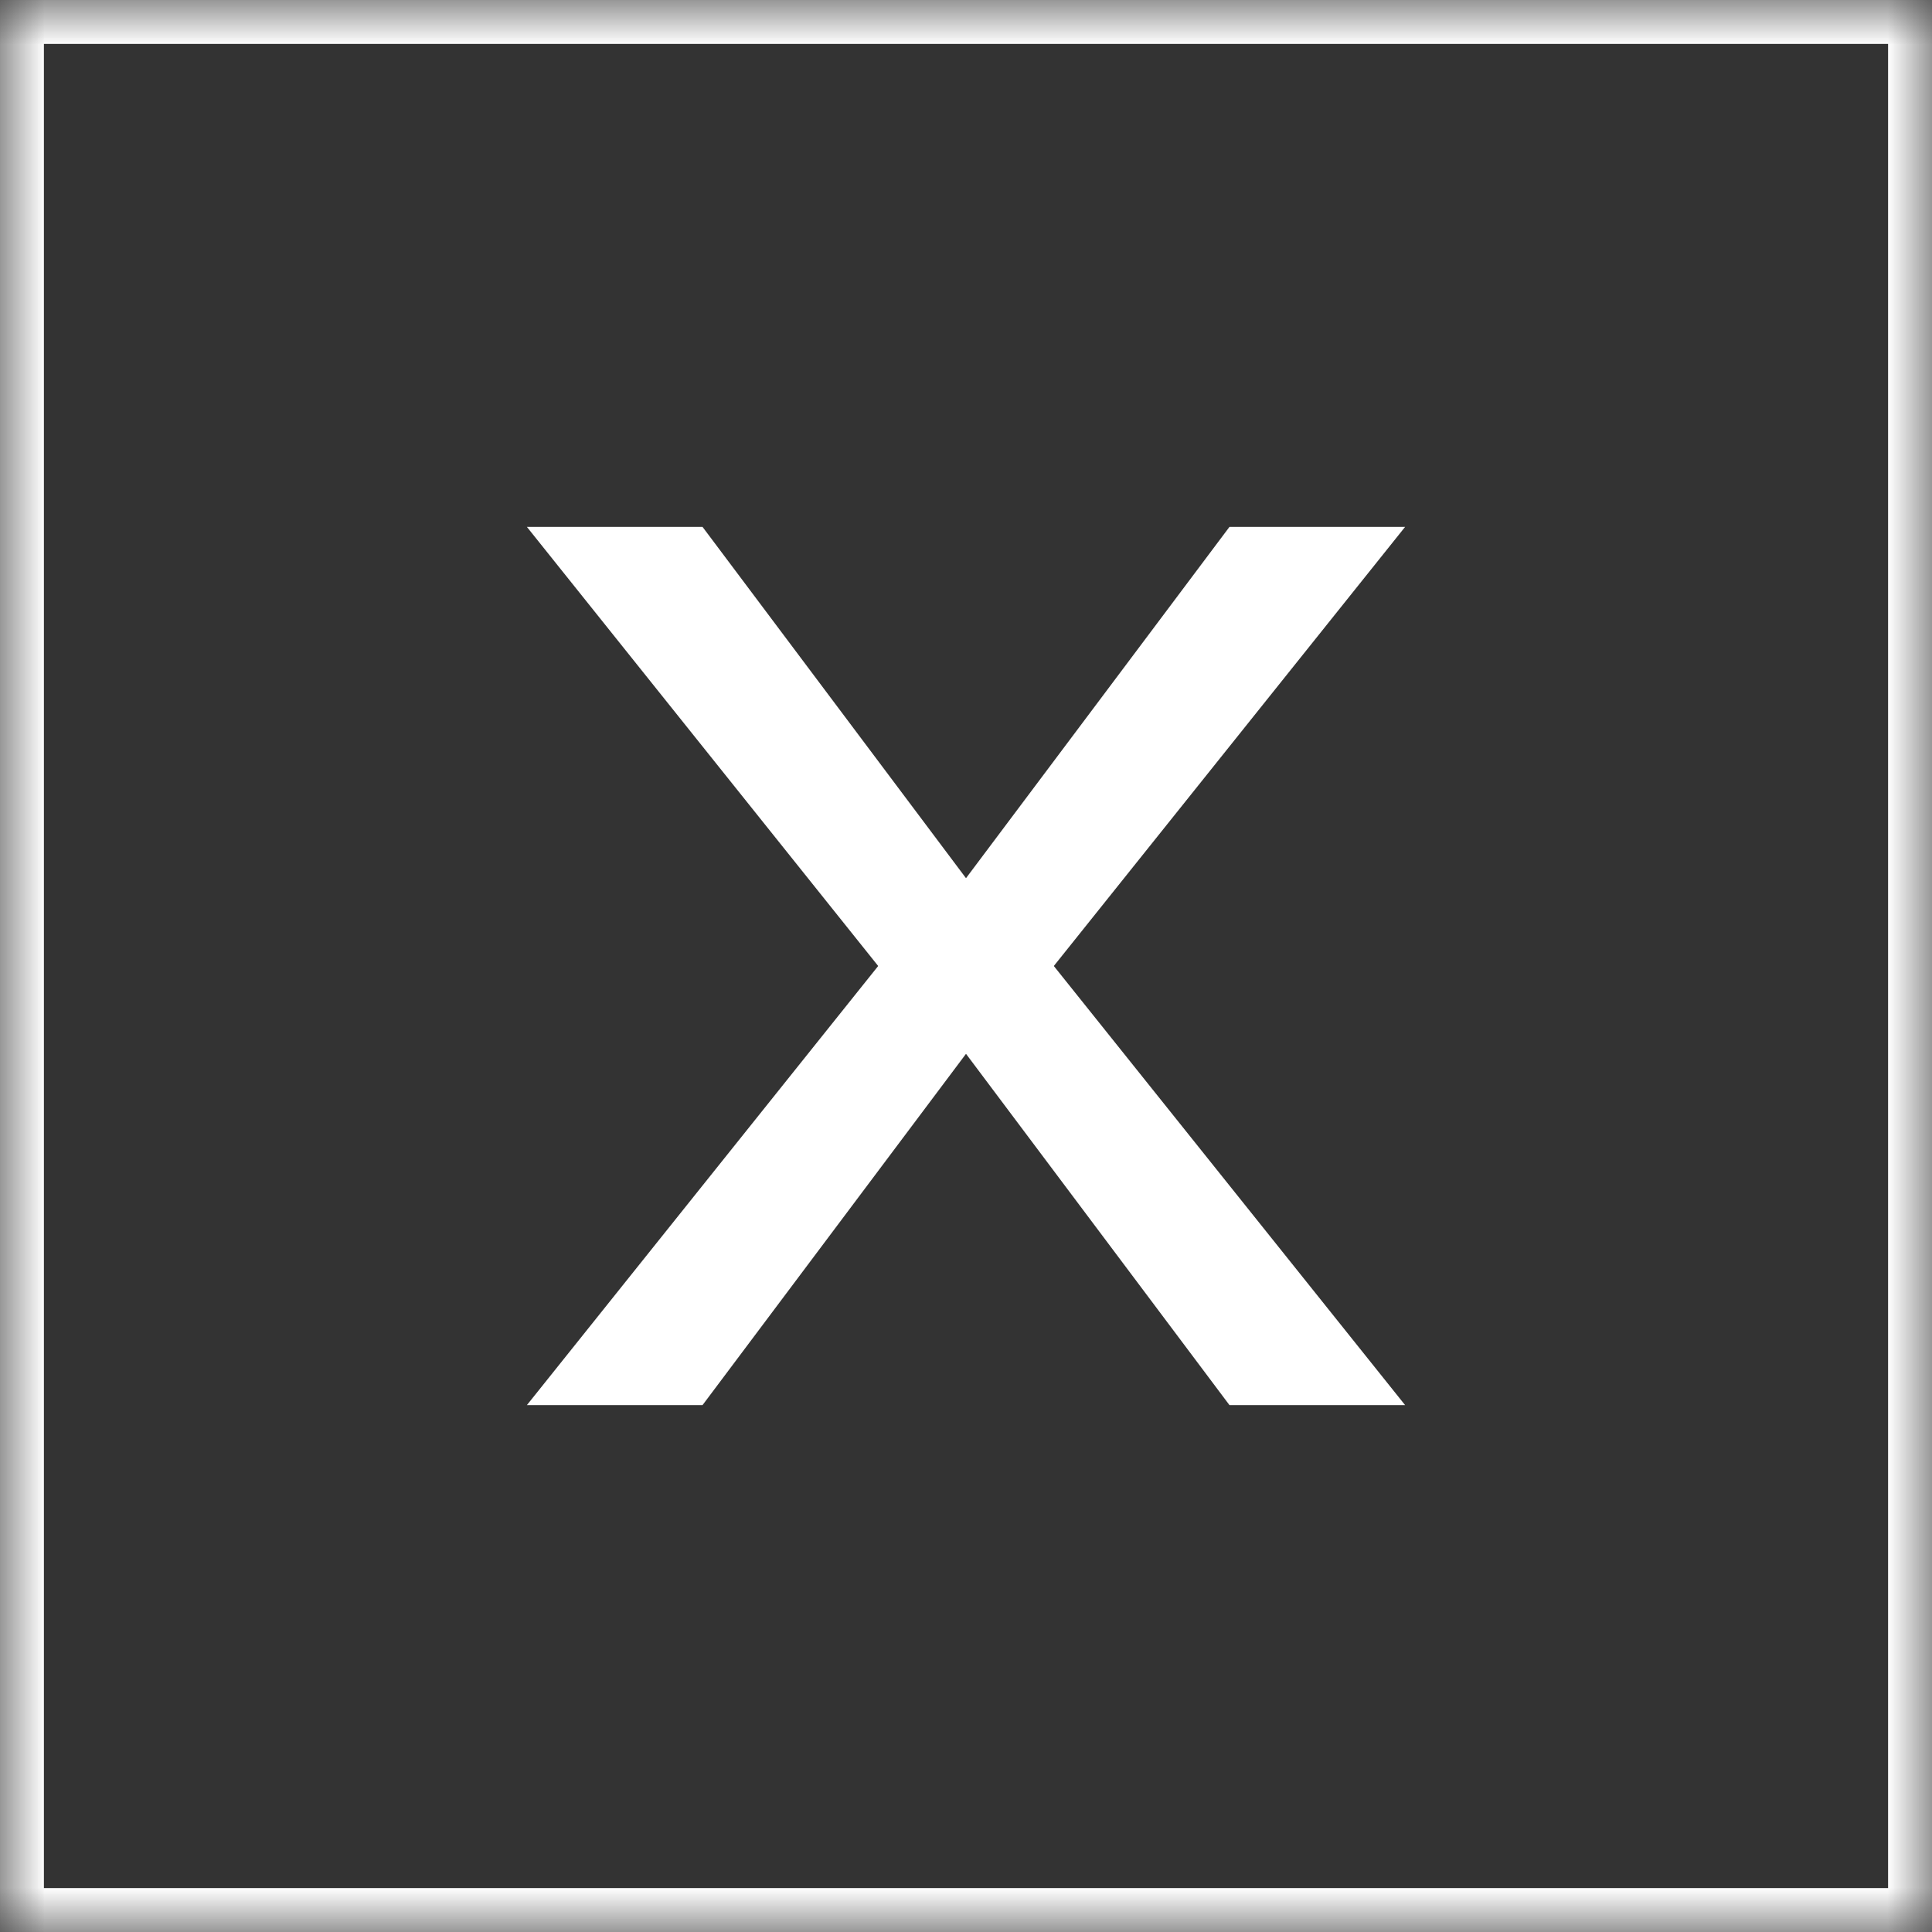 <svg xmlns="http://www.w3.org/2000/svg" width="22" height="22" viewBox="0 0 22 22" xmlns:xlink="http://www.w3.org/1999/xlink">
  <rect x="0" y="0" width="22" height="22" fill="#333333" stroke="none"/>
  <defs>
    <rect id="a" width="22" height="22"/>
  </defs>
  <g fill="none" fill-rule="evenodd">
    <polygon fill="#FFFFFF" fill-rule="nonzero" points="16 16 14 16 11 12 8 16 6 16 10 11 6 6 8 6 11 10 14 6 16 6 12 11"/>
    <mask id="b" fill="white">
      <use xlink:href="#a"/>
    </mask>
    <rect width="22" height="22" stroke="#FFFFFF" mask="url(#b)"/>
  </g>
</svg>
